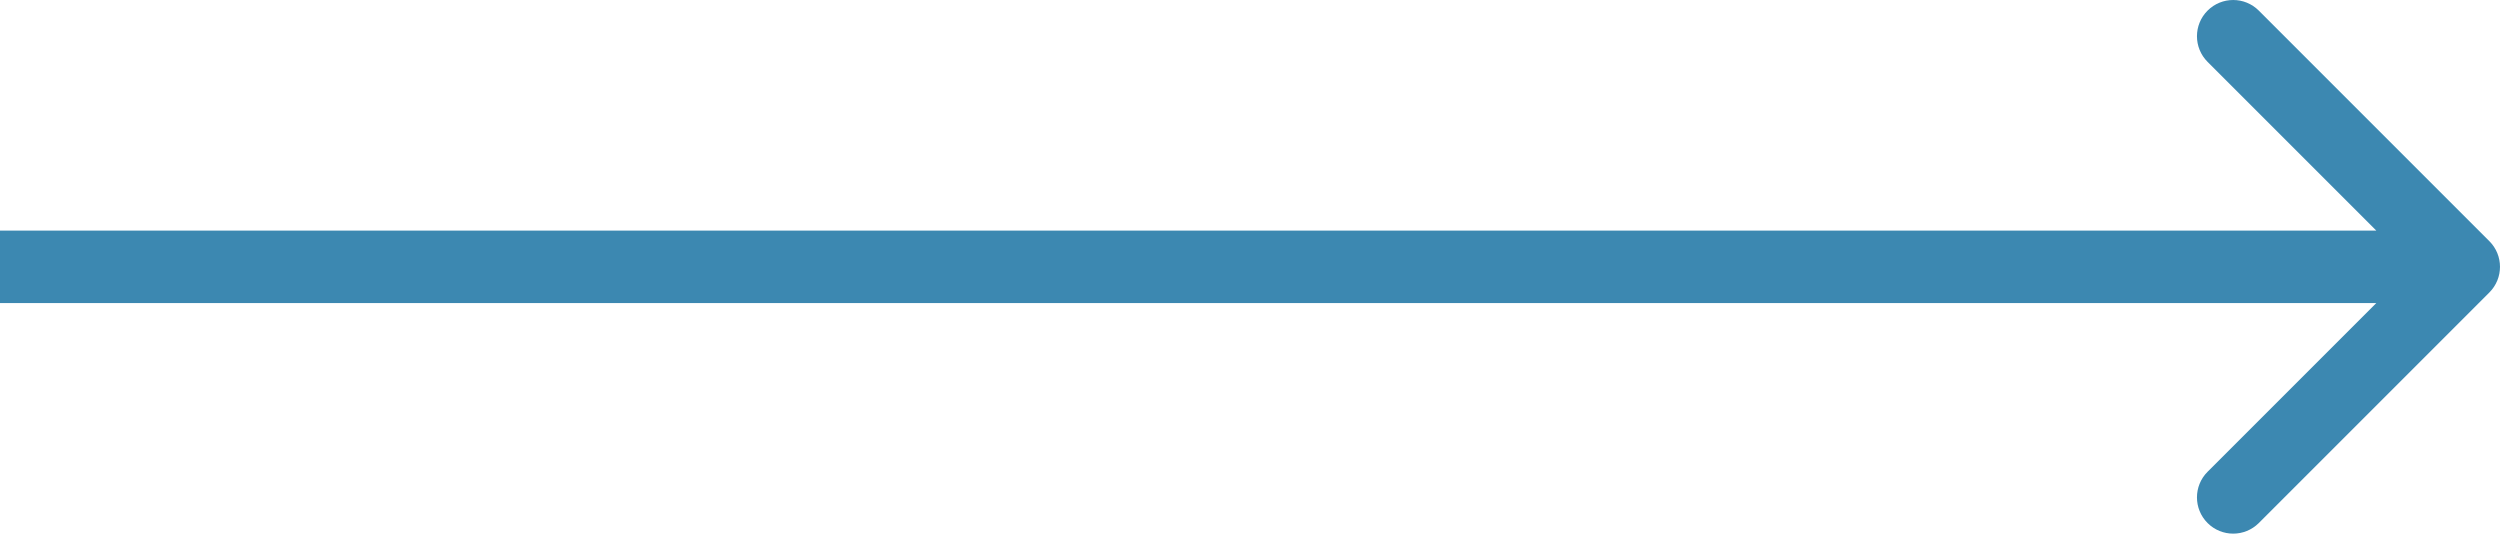 <?xml version="1.0" encoding="UTF-8"?> <svg xmlns="http://www.w3.org/2000/svg" width="138" height="30" viewBox="0 0 138 30" fill="none"> <path d="M137.414 16.143C138.195 15.362 138.195 14.095 137.414 13.314L124.686 0.586C123.905 -0.195 122.639 -0.195 121.858 0.586C121.077 1.367 121.077 2.634 121.858 3.415L133.172 14.729L121.858 26.042C121.077 26.823 121.077 28.09 121.858 28.871C122.639 29.652 123.905 29.652 124.686 28.871L137.414 16.143ZM0 16.729H136V12.729H0V16.729Z" fill="#3C88B1"></path> </svg> 